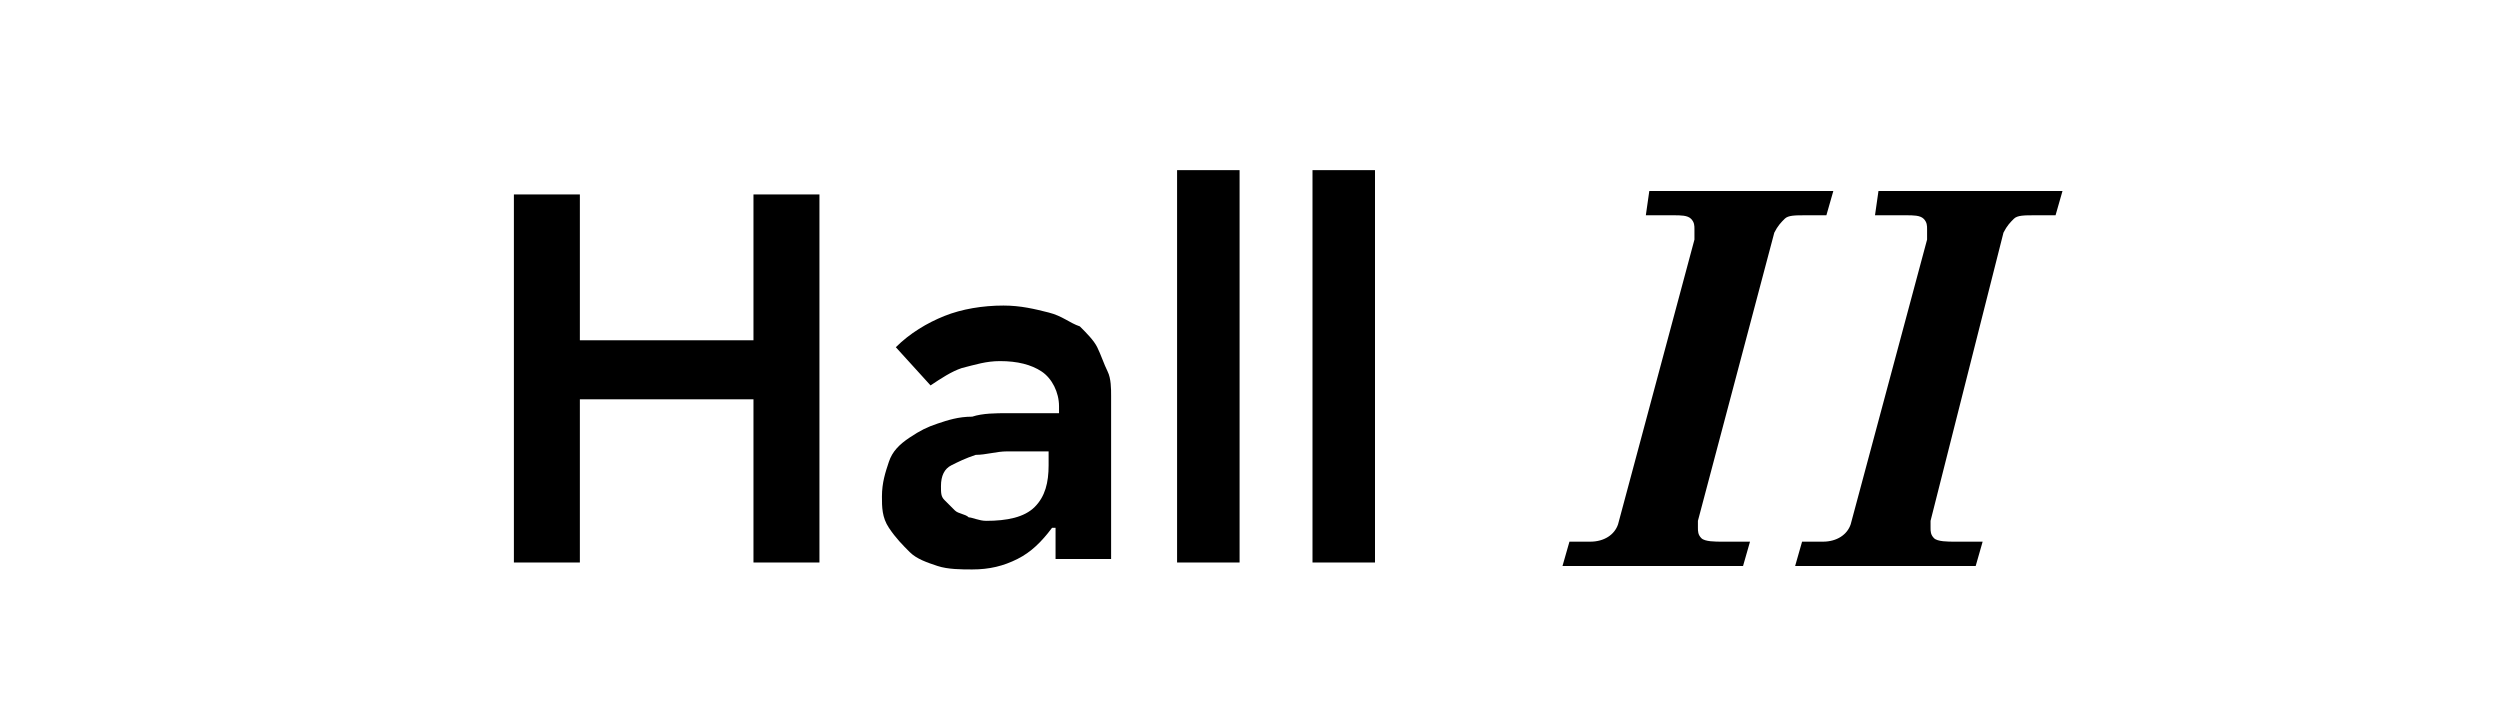 <?xml version="1.0" encoding="utf-8"?>
<!-- Generator: Adobe Illustrator 26.3.1, SVG Export Plug-In . SVG Version: 6.00 Build 0)  -->
<svg version="1.0" id="Layer" xmlns="http://www.w3.org/2000/svg" xmlns:xlink="http://www.w3.org/1999/xlink" x="0px" y="0px"
	 viewBox="0 0 72 20.5" style="enable-background:new 0 0 72 20.5;" xml:space="preserve">
<g>
	<path d="M14.8,5.6h1.9v4.2h5V5.6h1.9v10.6h-1.9v-4.7h-5v4.7h-1.9V5.6z"/>
	<path d="M30.3,15.2L30.3,15.2c-0.3,0.4-0.6,0.7-1,0.9c-0.4,0.2-0.8,0.3-1.3,0.3c-0.3,0-0.7,0-1-0.1c-0.3-0.1-0.6-0.2-0.8-0.4
		c-0.2-0.2-0.4-0.4-0.6-0.7s-0.2-0.6-0.2-0.9c0-0.4,0.1-0.7,0.2-1c0.1-0.3,0.3-0.5,0.6-0.7s0.5-0.3,0.8-0.4s0.6-0.2,1-0.2
		c0.3-0.1,0.7-0.1,1-0.1s0.7,0,1,0h0.5v-0.2c0-0.4-0.2-0.8-0.5-1c-0.3-0.2-0.7-0.3-1.2-0.3c-0.4,0-0.7,0.1-1.1,0.2
		c-0.3,0.1-0.6,0.3-0.9,0.5L25.8,10c0.4-0.4,0.9-0.7,1.4-0.9c0.5-0.2,1.1-0.3,1.7-0.3c0.5,0,0.9,0.1,1.3,0.2
		c0.4,0.1,0.6,0.3,0.9,0.4c0.2,0.2,0.4,0.4,0.5,0.6c0.1,0.2,0.2,0.5,0.3,0.7c0.1,0.2,0.1,0.5,0.1,0.7c0,0.2,0,0.4,0,0.6v4.1h-1.6
		V15.2z M30.2,13h-0.4c-0.2,0-0.5,0-0.8,0c-0.3,0-0.6,0.1-0.9,0.1c-0.3,0.1-0.5,0.2-0.7,0.3c-0.2,0.1-0.3,0.3-0.3,0.6
		c0,0.2,0,0.3,0.1,0.4c0.1,0.1,0.2,0.2,0.3,0.3s0.3,0.1,0.4,0.2c0.1,0,0.3,0.1,0.5,0.1c0.6,0,1.1-0.1,1.4-0.4
		c0.3-0.3,0.4-0.7,0.4-1.2V13z"/>
	<path d="M33.9,4.9h1.8v11.3h-1.8V4.9z"/>
	<path d="M37.8,4.9h1.8v11.3h-1.8V4.9z"/>
	<path d="M47.5,5.5h5.3l-0.2,0.7H52c-0.3,0-0.5,0-0.6,0.1c-0.1,0.1-0.2,0.2-0.3,0.4L48.9,15c0,0.1,0,0.2,0,0.2c0,0.1,0,0.2,0.1,0.3
		c0.1,0.1,0.4,0.1,0.6,0.1h0.8l-0.2,0.7h-5.2l0.2-0.7h0.6c0.4,0,0.7-0.2,0.8-0.5l2.2-8.2c0-0.1,0-0.2,0-0.3c0-0.1,0-0.2-0.1-0.3
		s-0.3-0.1-0.5-0.1h-0.8L47.5,5.5z"/>
	<path d="M54.1,5.5h5.3l-0.2,0.7h-0.6c-0.3,0-0.5,0-0.6,0.1c-0.1,0.1-0.2,0.2-0.3,0.4L55.6,15c0,0.1,0,0.2,0,0.2
		c0,0.1,0,0.2,0.1,0.3c0.1,0.1,0.4,0.1,0.6,0.1h0.8l-0.2,0.7h-5.2l0.2-0.7h0.6c0.4,0,0.7-0.2,0.8-0.5l2.2-8.2c0-0.1,0-0.2,0-0.3
		c0-0.1,0-0.2-0.1-0.3s-0.3-0.1-0.5-0.1H54L54.1,5.5z"/>
</g>
</svg>
